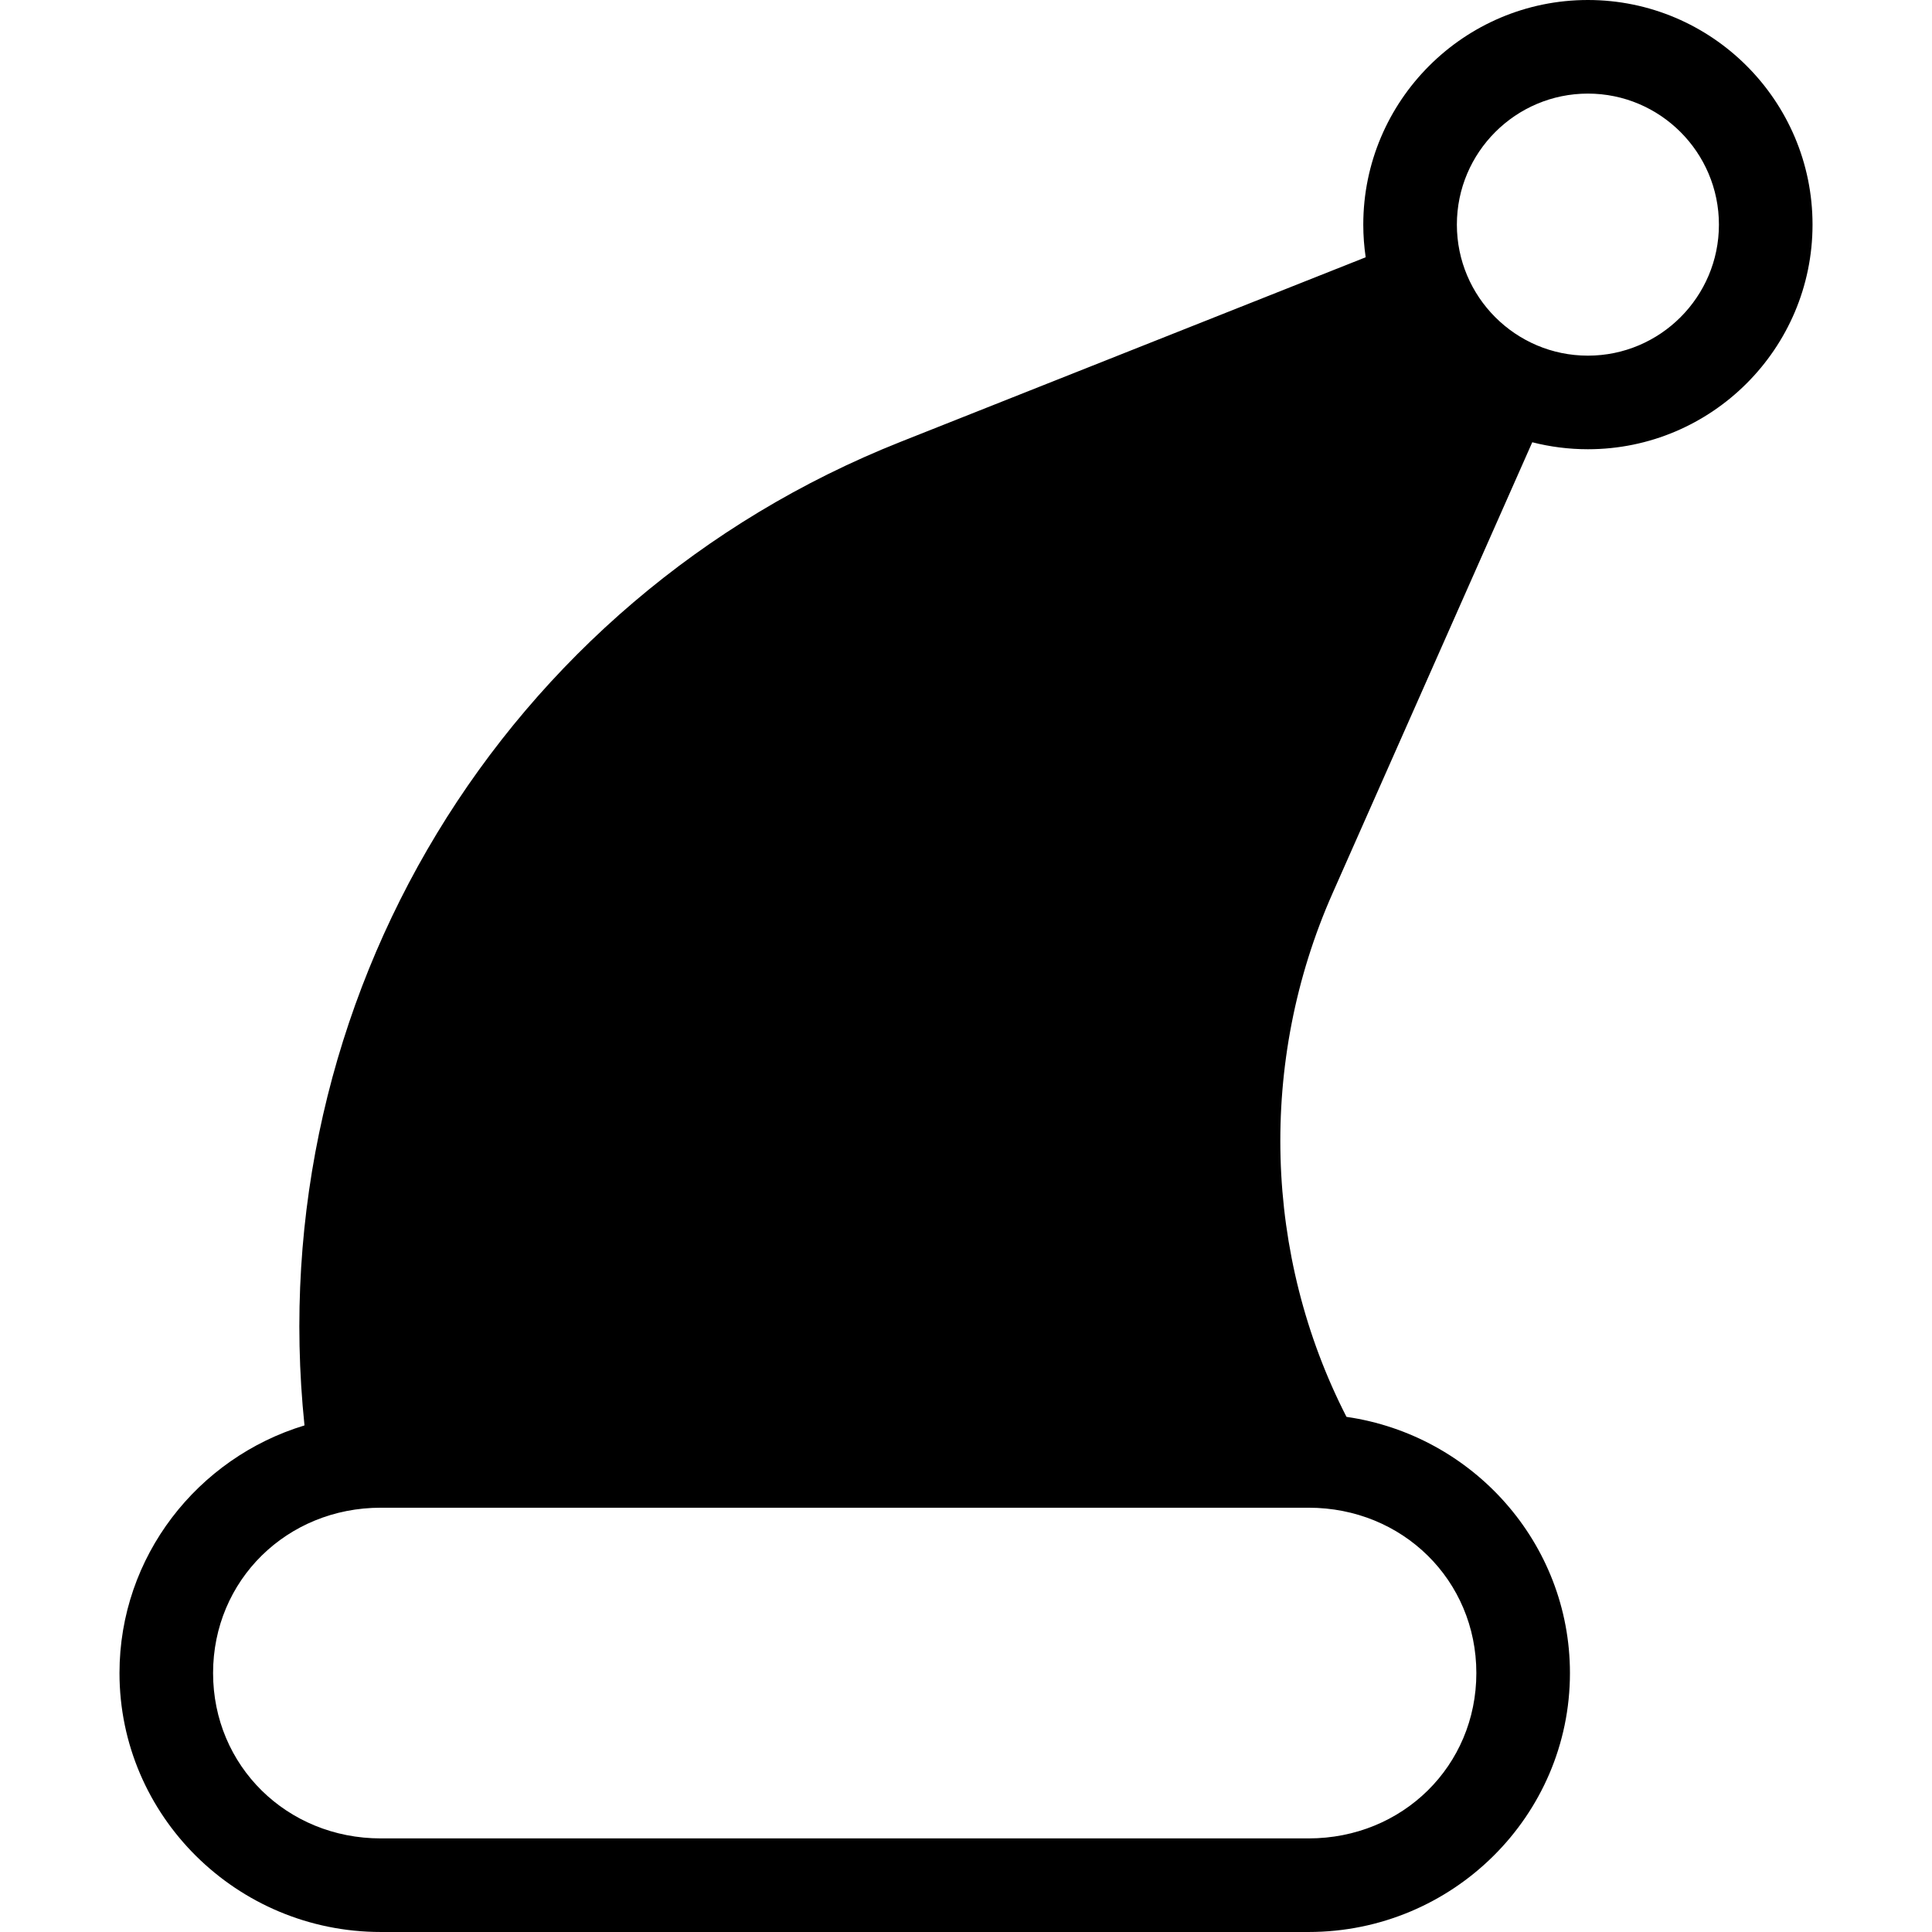 <?xml version="1.0" encoding="UTF-8" standalone="no"?><!-- icon666.com - MILLIONS OF FREE VECTOR ICONS --><svg width="1024" height="1024" version="1.1" id="Capa_1" xmlns="http://www.w3.org/2000/svg" xmlns:xlink="http://www.w3.org/1999/xlink" x="0px" y="0px" viewBox="0 0 309.639 309.639" style="enable-background:new 0 0 309.639 309.639;" xml:space="preserve"><path d="M254.491,0c-19.851,0-36,16.149-36,36c0,1.777,0.135,3.523,0.385,5.233L144.33,70.815 c-63.744,25.296-102.588,89.539-95.53,157.634c-17.145,5.198-29.65,21.022-29.65,39.689c0,22.883,18.789,41.5,41.885,41.5h148.692 c23.096,0,41.886-18.617,41.886-41.5c0-20.84-15.586-38.135-35.814-41.059c-13.244-25.834-14.185-56.924-2.238-83.9l32.014-72.299 c2.854,0.729,5.841,1.119,8.918,1.119c19.85,0,35.999-16.149,35.999-36S274.34,0,254.491,0z M236.612,268.139 c0,14.859-11.81,26.5-26.886,26.5H61.034c-15.075,0-26.885-11.641-26.885-26.5s11.81-26.5,26.885-26.5h148.692 C224.802,241.639,236.612,253.279,236.612,268.139z M254.491,57c-11.579,0-21-9.421-21-21s9.421-21,21-21s20.999,9.421,20.999,21 S266.07,57,254.491,57z"/></svg>